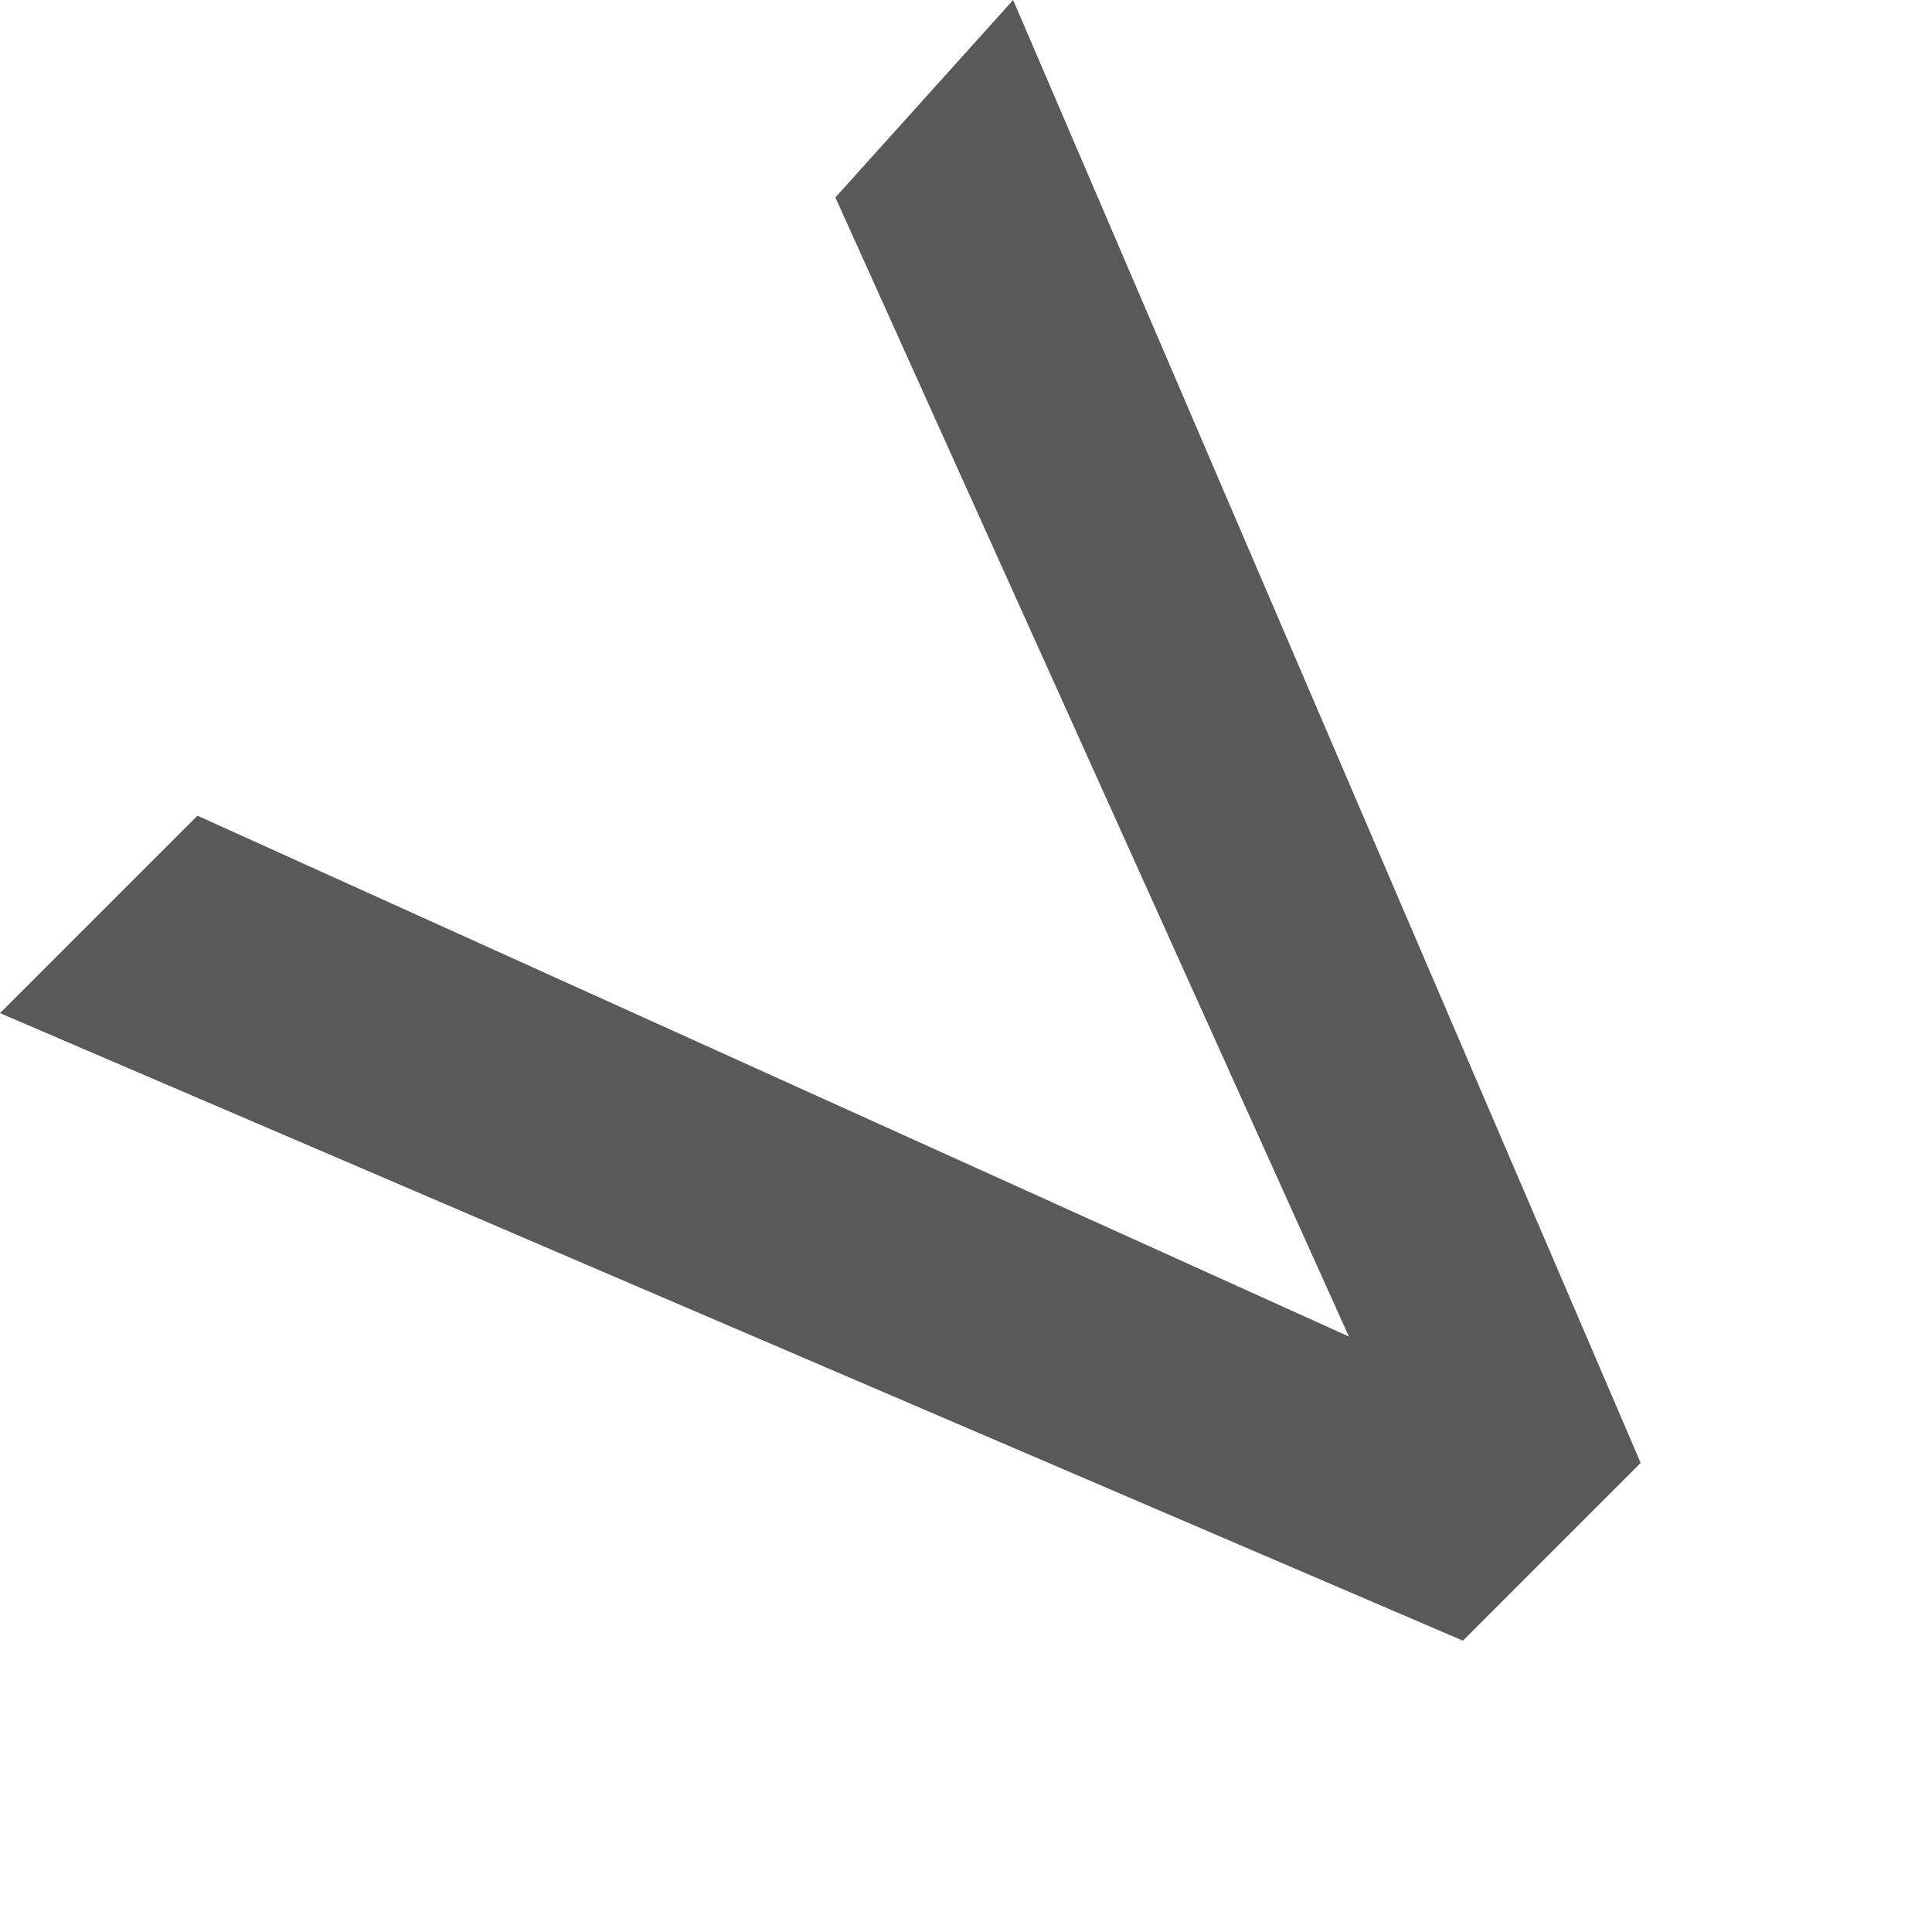 <?xml version="1.0" encoding="utf-8"?>
<svg xmlns="http://www.w3.org/2000/svg" fill="none" height="100%" overflow="visible" preserveAspectRatio="none" style="display: block;" viewBox="0 0 5 5" width="100%">
<path d="M2.622 0L4.246 3.786L3.786 4.246L0 2.622L0.511 2.111L3.491 3.459L2.162 0.511L2.622 0Z" fill="#58595B" id="Vector"/>
</svg>